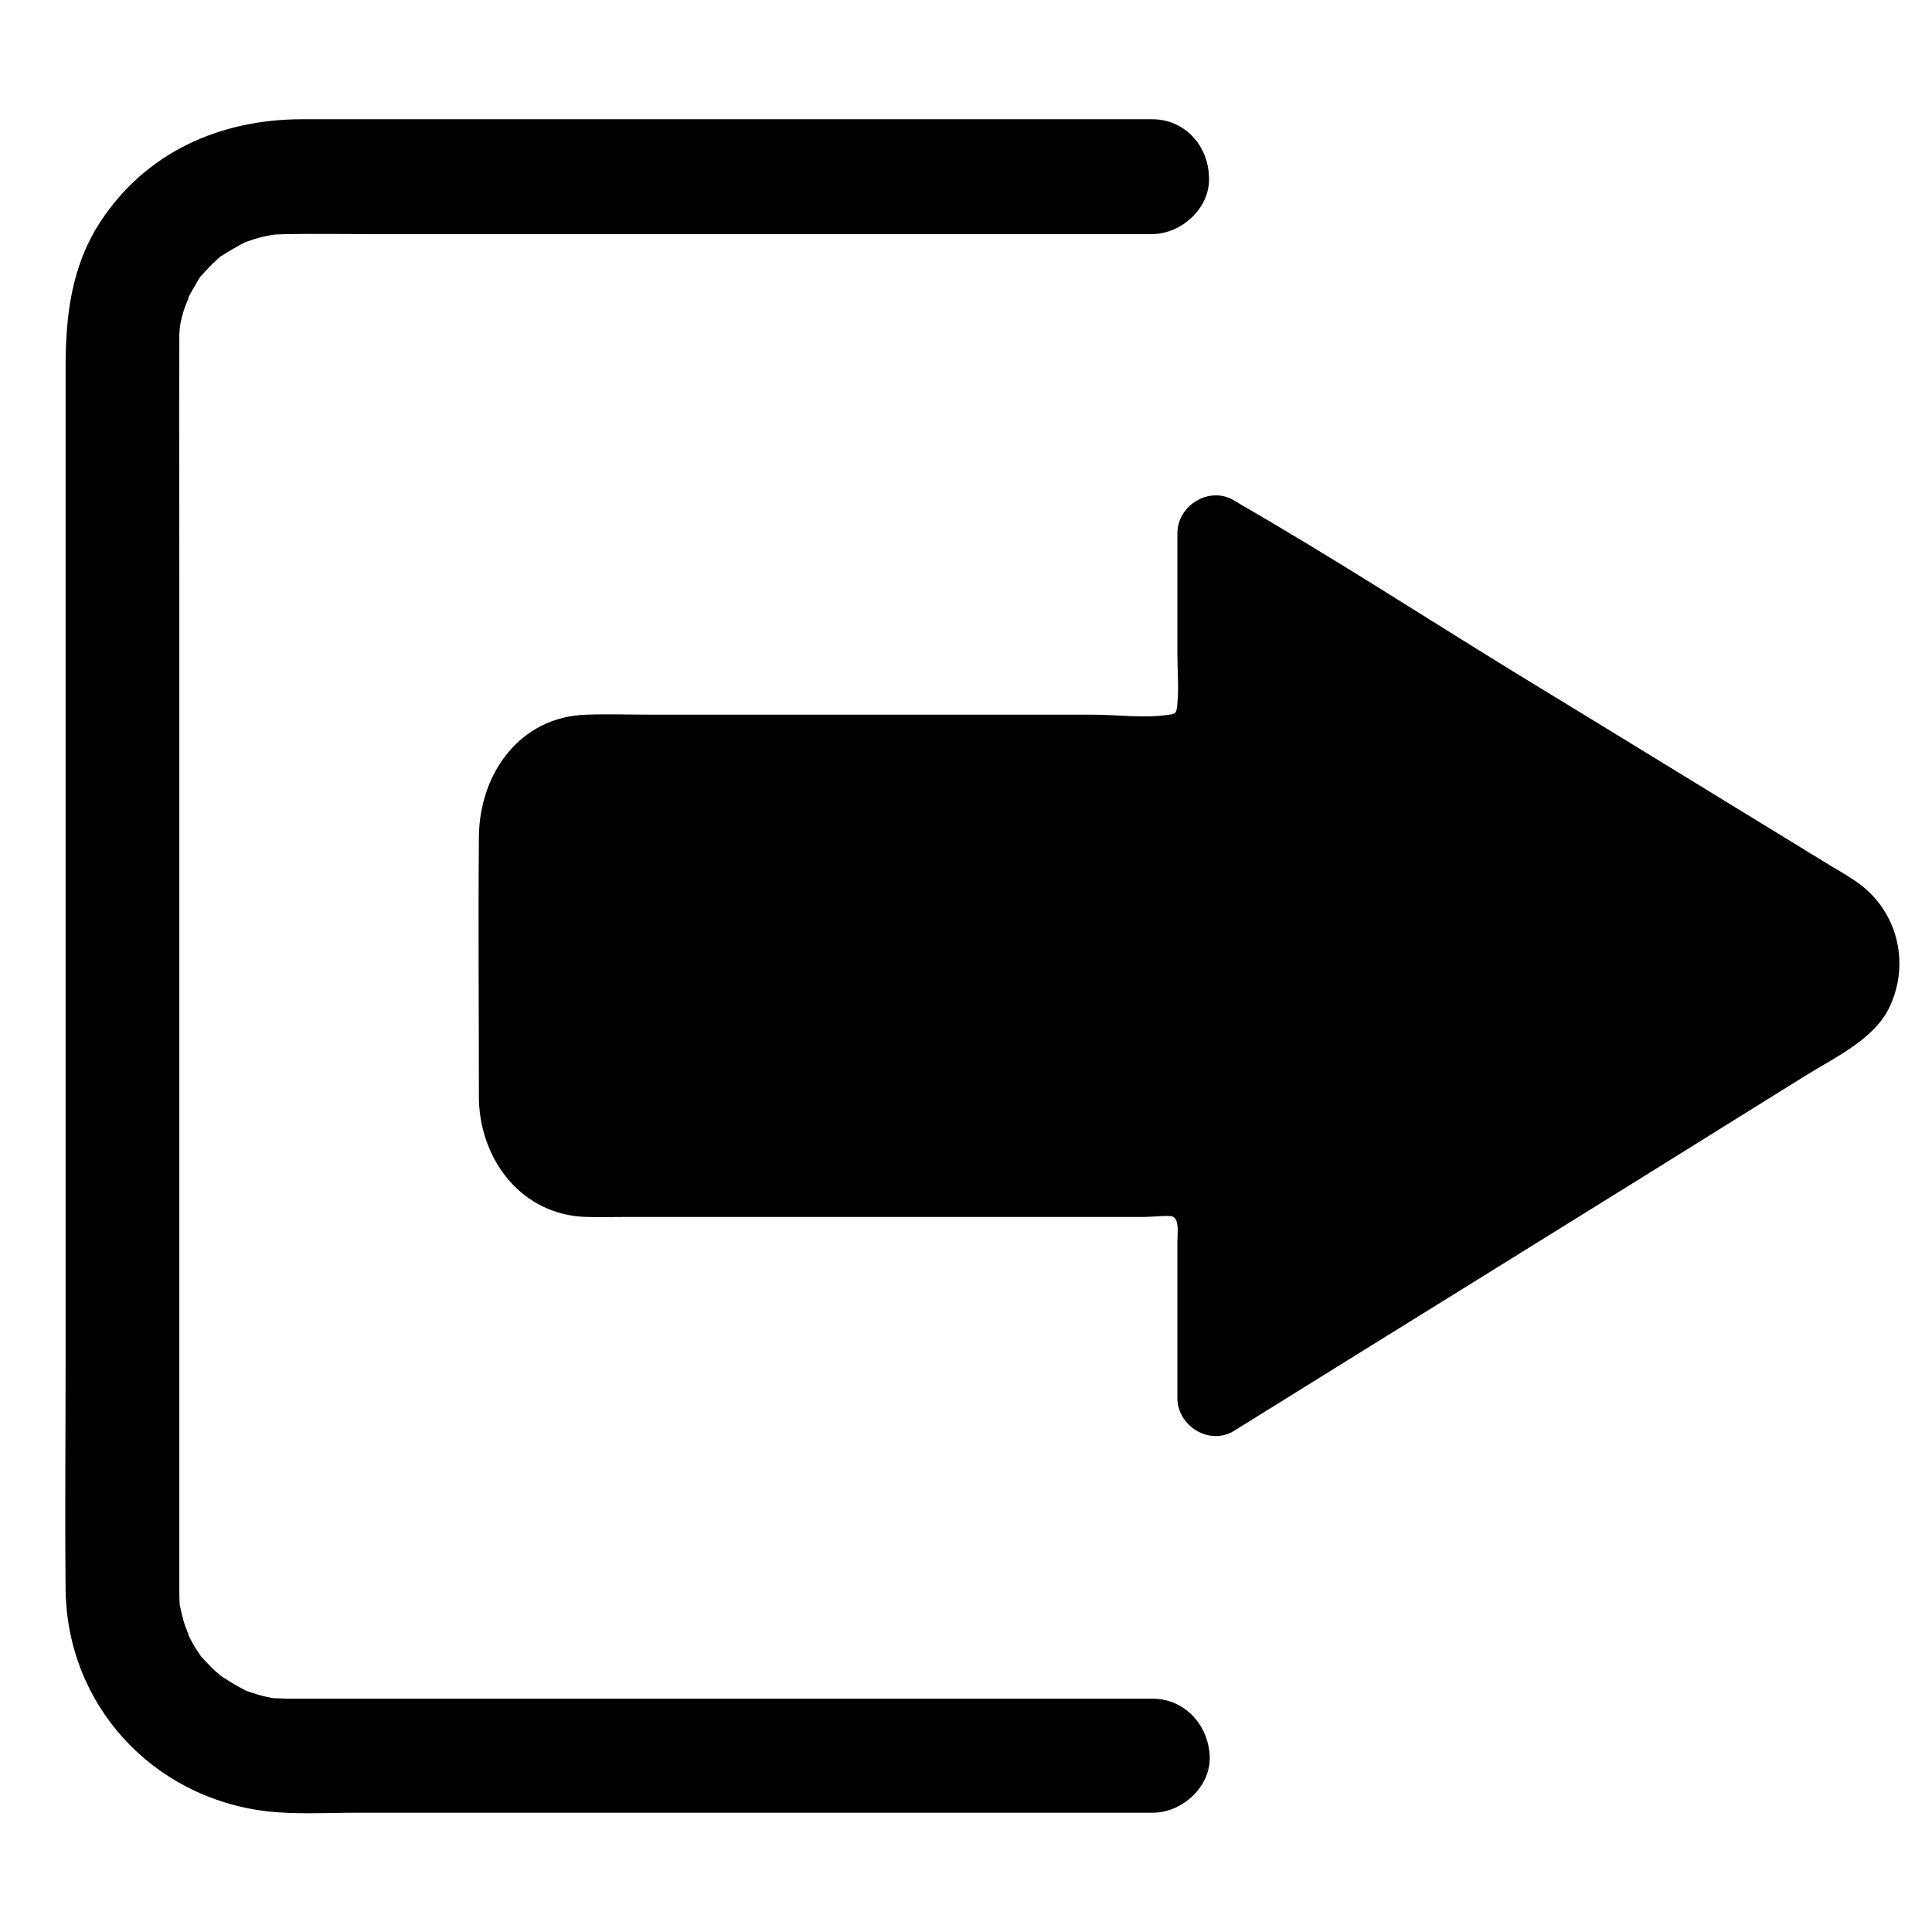 <?xml version="1.0" encoding="UTF-8"?>
<!-- The Best Svg Icon site in the world: iconSvg.co, Visit us! https://iconsvg.co -->
<svg fill="#000000" width="800px" height="800px" version="1.1" viewBox="144 144 512 512" xmlns="http://www.w3.org/2000/svg">
 <g>
  <path d="m281 435.57v-71.137c0-11.586 8.16-20.859 18.238-20.859h155.78c6.144 0 11.184-5.742 11.184-12.797v-45.344l164.45 100.76c9.07 5.543 9.07 20.453 0.102 26.098l-164.55 102.28v-45.344c0-7.055-5.039-12.797-11.184-12.797h-155.78c-10.078 0.102-18.238-9.27-18.238-20.859z"/>
  <path d="m291.07 435.57v-65.094c0-7.152 0.203-16.324 8.566-16.828 6.047-0.402 12.191 0 18.137 0h79.199c19.043 0 38.188 0.605 57.234 0 9.371-0.301 17.129-5.644 20.453-14.508 2.016-5.34 1.512-11.285 1.512-16.93v-36.676c-5.039 2.922-10.078 5.844-15.113 8.664 19.547 11.992 38.996 23.879 58.543 35.871 29.926 18.34 59.75 36.676 89.68 54.914 4.133 2.519 8.16 5.039 12.293 7.559 1.512 0.906 3.93 2.316 4.637 3.023 2.418 2.719 1.41 6.648-1.613 8.766-2.82 1.914-5.742 3.527-8.566 5.34-28.215 17.531-56.324 35.066-84.539 52.598-14.812 9.168-29.625 18.438-44.438 27.609-8.16 5.039-16.727 9.773-24.688 15.316-0.402 0.301-0.805 0.504-1.211 0.707 5.039 2.922 10.078 5.844 15.113 8.664 0-15.012 0.504-30.129 0-45.141-0.402-12.797-9.27-22.773-22.27-22.973-4.434-0.102-8.867 0-13.402 0h-117.79-20.355c-1.109 0-2.215 0.102-3.223 0-4.934-0.402-7.957-5.441-8.16-10.883-0.402-12.898-20.555-13-20.152 0 0.504 16.223 11.586 30.43 28.414 30.934 3.527 0.102 6.953 0 10.48 0h53.707 62.371 21.461c1.613 0 6.551-0.504 7.457-0.102 1.812 0.906 1.211 4.637 1.211 6.551v15.922 25.594c0 7.457 8.566 12.797 15.113 8.664 20.355-12.695 40.707-25.293 61.164-37.988 30.027-18.641 60.055-37.281 90.082-56.023 7.758-4.836 18.137-9.574 22.27-18.035 5.844-12.09 2.016-26.398-9.168-33.754-2.117-1.41-4.332-2.719-6.551-4.031-28.012-17.129-56.023-34.359-84.137-51.488-24.082-14.812-47.863-30.23-72.348-44.336-0.402-0.301-0.906-0.504-1.309-0.805-6.551-4.031-15.113 1.211-15.113 8.664v31.941c0 4.332 0.402 8.867 0 13.199-0.203 2.418-0.402 2.719-2.117 2.922-6.449 1.008-13.906 0-20.355 0h-37.484-78.898c-5.844 0-11.789-0.203-17.734 0-17.734 0.504-28.414 15.719-28.516 32.445-0.203 23.277 0 46.453 0 69.727 0 13 20.152 13 20.152 0z"/>
  <path d="m449.37 175.6h-70.434-119.91-34.965c-21.766 0-41.516 8.766-53.605 27.406-7.559 11.688-9.07 24.789-9.07 38.289v31.941 111.14 119.71c0 20.355-0.203 40.707 0 61.062 0.301 30.633 22.973 55.219 53.203 58.844 7.758 0.906 15.922 0.402 23.68 0.402h110.54 95.32 5.34c7.859 0 15.516-6.953 15.113-15.113-0.402-8.16-6.648-15.113-15.113-15.113h-68.52-117.89-36.98-5.844c-0.906 0-1.914-0.102-2.82-0.102-2.922-0.102-0.805 0-0.102 0.102-0.906-0.102-1.812-0.301-2.719-0.504-1.512-0.301-3.023-0.805-4.535-1.309-0.402-0.102-3.023-1.211-1.309-0.504 1.715 0.805-1.512-0.805-1.812-1.008-1.309-0.707-2.621-1.613-3.93-2.418-1.914-1.211 1.613 1.512-0.102 0-0.707-0.605-1.309-1.109-2.016-1.715-1.109-1.008-2.117-2.215-3.223-3.324-1.914-2.016-0.402-0.605-0.102 0-0.605-0.906-1.211-1.812-1.812-2.719-0.805-1.309-1.512-2.719-2.215-4.133 1.309 2.719-0.605-1.914-0.805-2.621-0.402-1.512-0.805-3.125-1.109-4.637-0.402-2.316 0.102 2.316 0-0.102-0.102-1.211-0.102-2.316-0.102-3.527v-1.008-7.152-32.445-109.93-117.59c0-20.758-0.102-41.516 0-62.27v-2.215c0-0.906 0.102-1.812 0.203-2.82 0 0.203-0.402 2.316-0.102 0.605 0.301-1.812 0.707-3.527 1.309-5.238 0.301-0.906 1.914-4.535 0.605-2.016 0.906-1.812 1.914-3.527 2.922-5.238 0.301-0.605 0.707-1.109 1.109-1.613-1.512 2.215-0.301 0.402 0.102 0 1.211-1.309 2.316-2.621 3.629-3.727 0.605-0.605 1.309-1.211 2.016-1.715-0.203 0.203-1.812 1.309-0.402 0.402 1.715-1.109 3.426-2.016 5.141-3.023 0.504-0.301 2.621-1.211 0-0.102 0.605-0.203 1.211-0.504 1.914-0.707 1.715-0.605 3.426-1.109 5.238-1.41 0.707-0.102 1.309-0.301 2.016-0.402-2.82 0.504-0.504 0.102 0.102 0.102 0.906 0 1.914-0.102 2.82-0.102 7.055-0.102 14.008 0 21.059 0h110.54 92.602 4.938c7.859 0 15.516-6.953 15.113-15.113-0.207-8.469-6.555-15.32-15.02-15.32z"/>
 </g>
</svg>